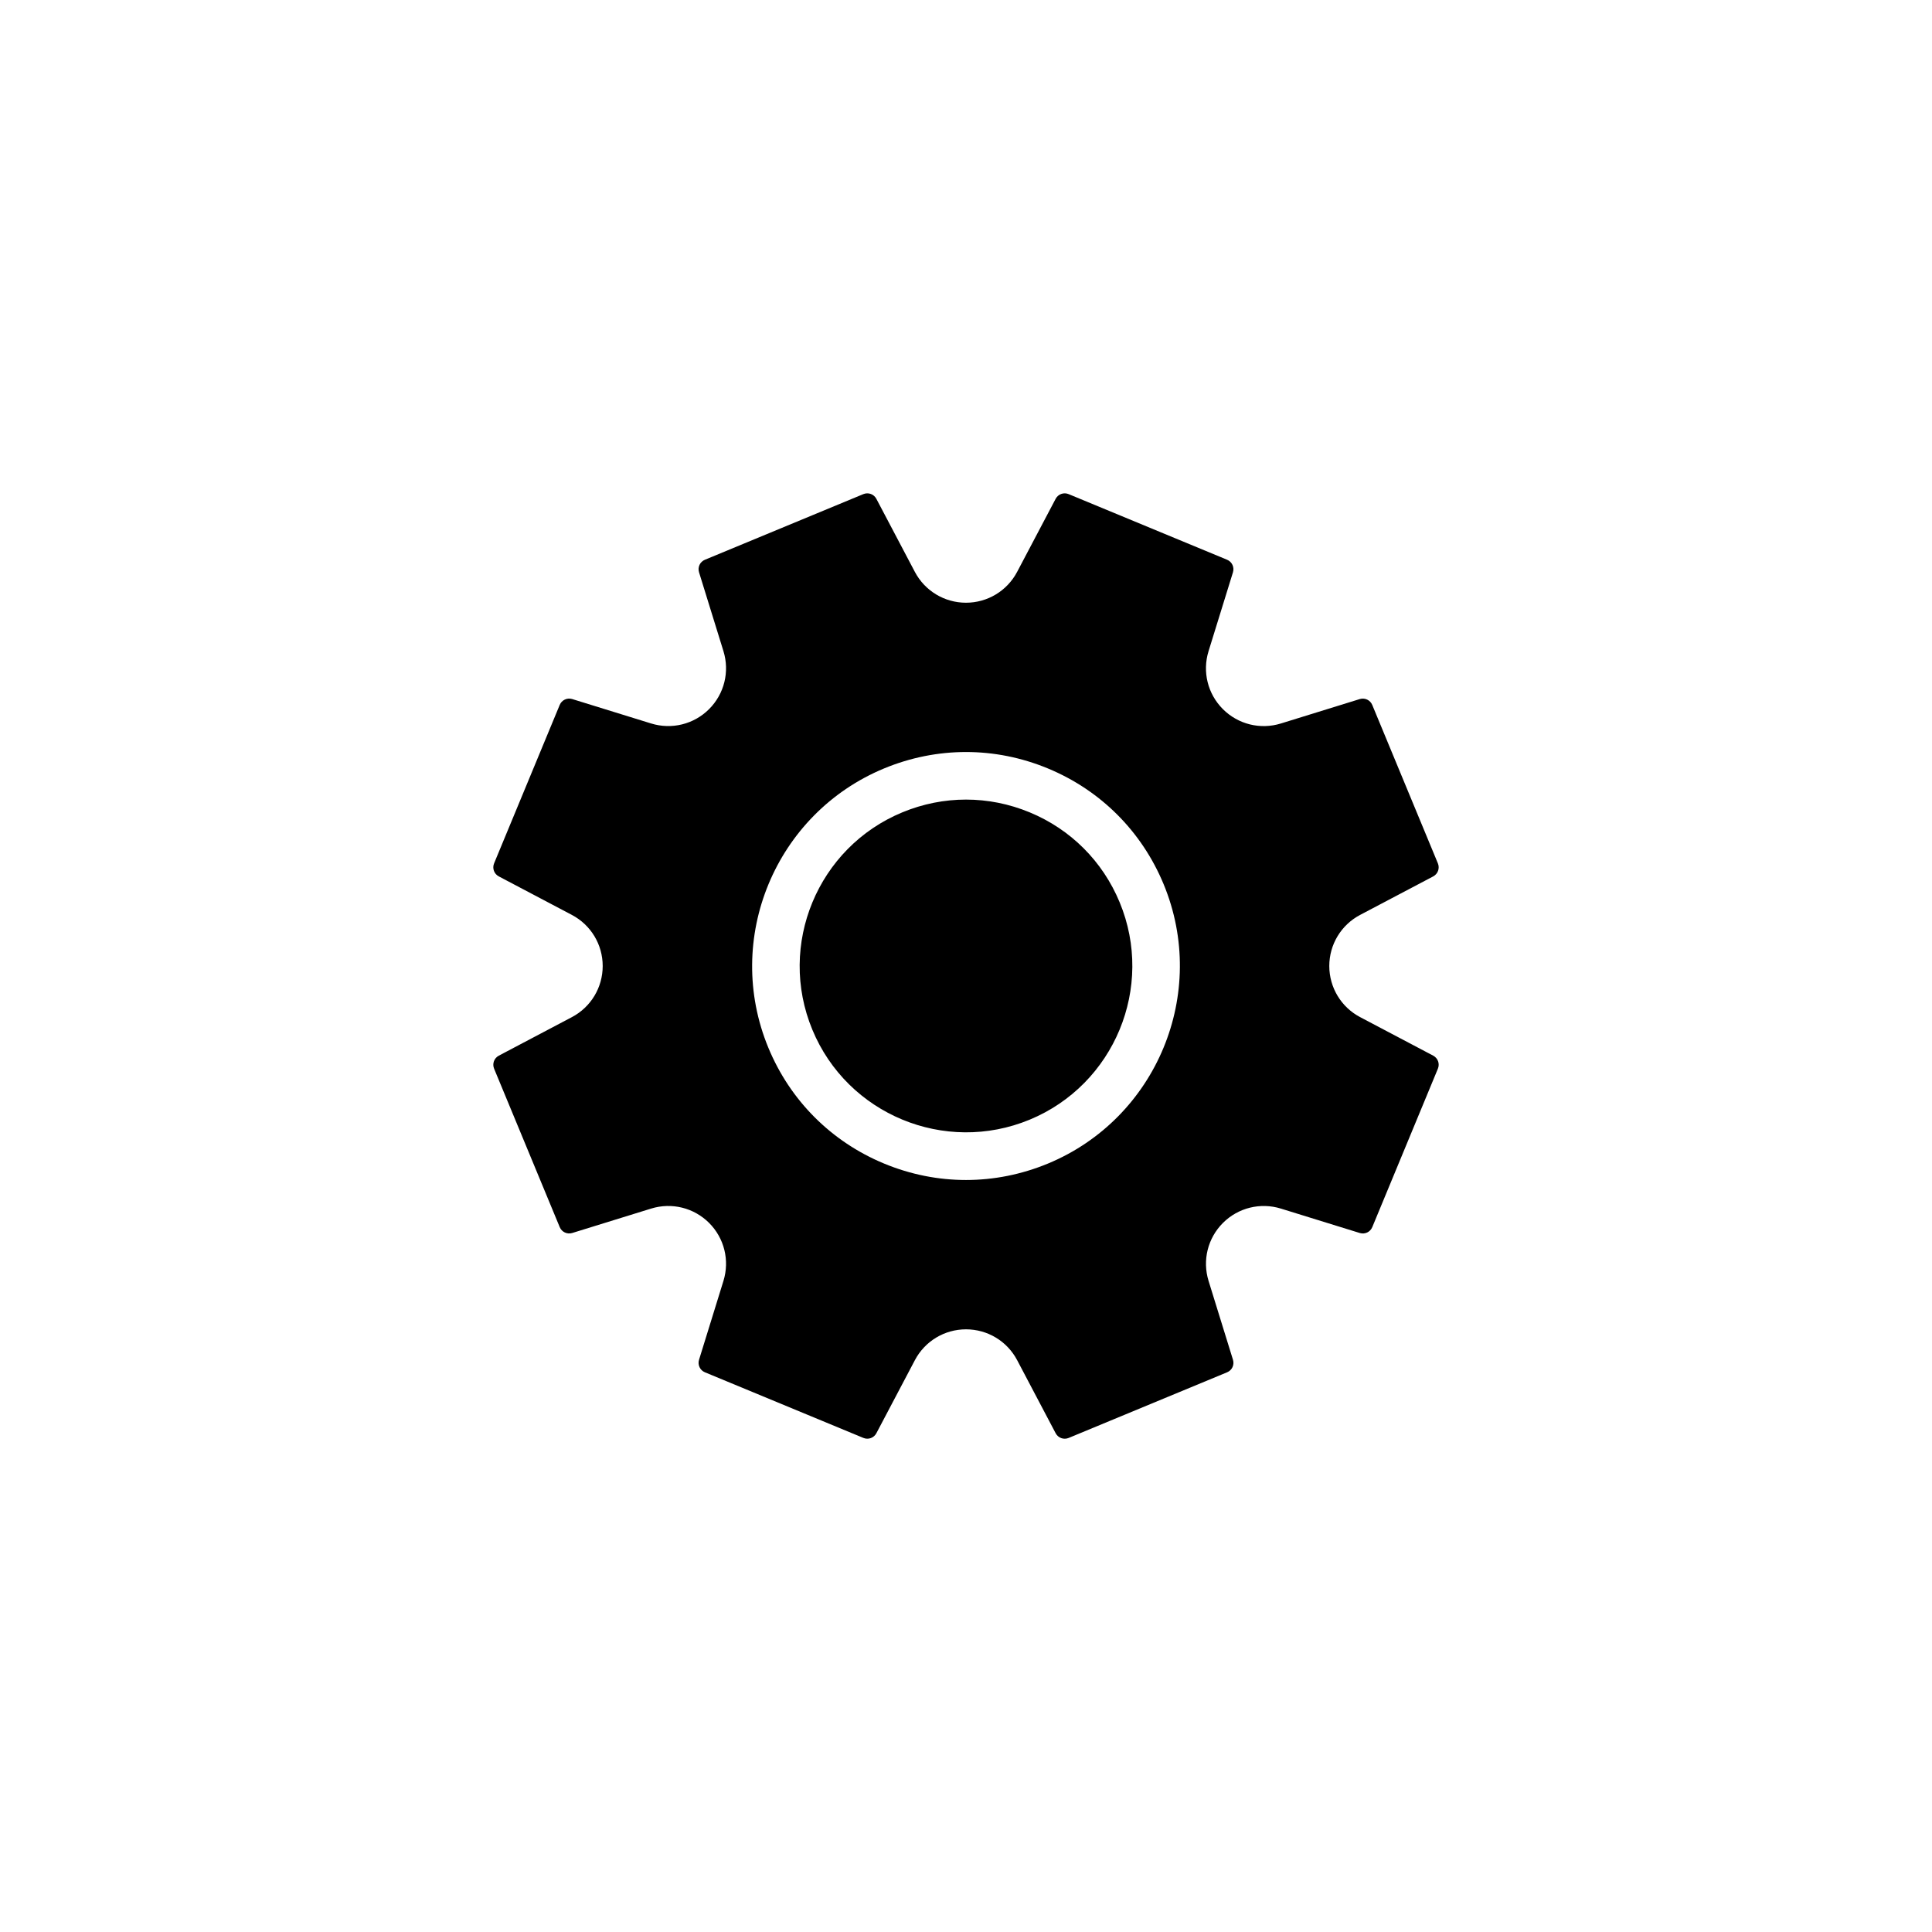 <?xml version="1.0" encoding="UTF-8"?>
<!-- The Best Svg Icon site in the world: iconSvg.co, Visit us! https://iconsvg.co -->
<svg fill="#000000" width="800px" height="800px" version="1.1" viewBox="144 144 512 512" xmlns="http://www.w3.org/2000/svg">
 <path d="m421.69 347.64c-13.992-5.801-29.398-5.789-43.379-0.004-28.867 11.961-42.633 45.18-30.676 74.055 5.793 13.984 16.688 24.879 30.676 30.672 6.992 2.898 14.344 4.348 21.688 4.348 7.352 0 14.695-1.449 21.695-4.344 28.867-11.961 42.633-45.18 30.676-74.055-5.797-13.988-16.688-24.883-30.68-30.672zm-4.82 93.086c-22.465 9.297-48.301-1.395-57.594-23.855-9.305-22.453 1.395-48.297 23.855-57.594 5.438-2.254 11.156-3.379 16.871-3.379s11.43 1.129 16.871 3.379c10.879 4.508 19.352 12.977 23.852 23.855 9.305 22.457-1.398 48.297-23.855 57.594zm87.586-27.176 19.355 10.207c1.254 0.664 1.789 2.144 1.246 3.457l-17.387 41.984c-0.539 1.305-1.953 1.977-3.32 1.559l-20.902-6.469c-5.438-1.684-11.332-0.223-15.359 3.805-4.031 4.031-5.488 9.914-3.805 15.359l6.469 20.902c0.418 1.355-0.25 2.781-1.562 3.32l-41.977 17.391c-1.316 0.543-2.793 0.004-3.457-1.25l-10.203-19.363c-2.66-5.039-7.859-8.168-13.551-8.168s-10.887 3.129-13.547 8.172l-10.203 19.355c-0.66 1.254-2.137 1.793-3.457 1.246l-41.984-17.387c-1.305-0.539-1.977-1.969-1.559-3.32l6.469-20.902c1.684-5.445 0.227-11.332-3.805-15.367-4.031-4.019-9.898-5.481-15.359-3.797l-20.902 6.469c-1.352 0.414-2.781-0.246-3.324-1.562l-17.387-41.977c-0.539-1.309-0.004-2.793 1.25-3.457l19.352-10.203c5.043-2.656 8.176-7.856 8.176-13.551 0-5.699-3.133-10.887-8.176-13.547l-19.355-10.203c-1.254-0.664-1.789-2.144-1.25-3.457l17.387-41.977c0.539-1.309 1.977-1.98 3.324-1.562l20.906 6.469c5.438 1.676 11.324 0.227 15.359-3.805 4.031-4.031 5.488-9.914 3.805-15.359l-6.469-20.902c-0.418-1.355 0.25-2.785 1.562-3.324l41.973-17.387c1.32-0.539 2.801-0.004 3.461 1.246l10.207 19.371c2.66 5.031 7.856 8.16 13.543 8.16s10.887-3.129 13.551-8.172l10.203-19.355c0.66-1.258 2.16-1.793 3.457-1.25l41.977 17.383c1.309 0.543 1.98 1.98 1.562 3.332l-6.469 20.902c-1.684 5.445-0.227 11.332 3.805 15.359 4.031 4.031 9.922 5.488 15.359 3.805l20.902-6.469c1.344-0.414 2.781 0.246 3.32 1.562l17.391 41.977c0.539 1.309 0.004 2.793-1.25 3.457l-19.363 10.203c-5.039 2.66-8.168 7.856-8.168 13.547 0.008 5.691 3.141 10.891 8.18 13.543z"/>
</svg>
